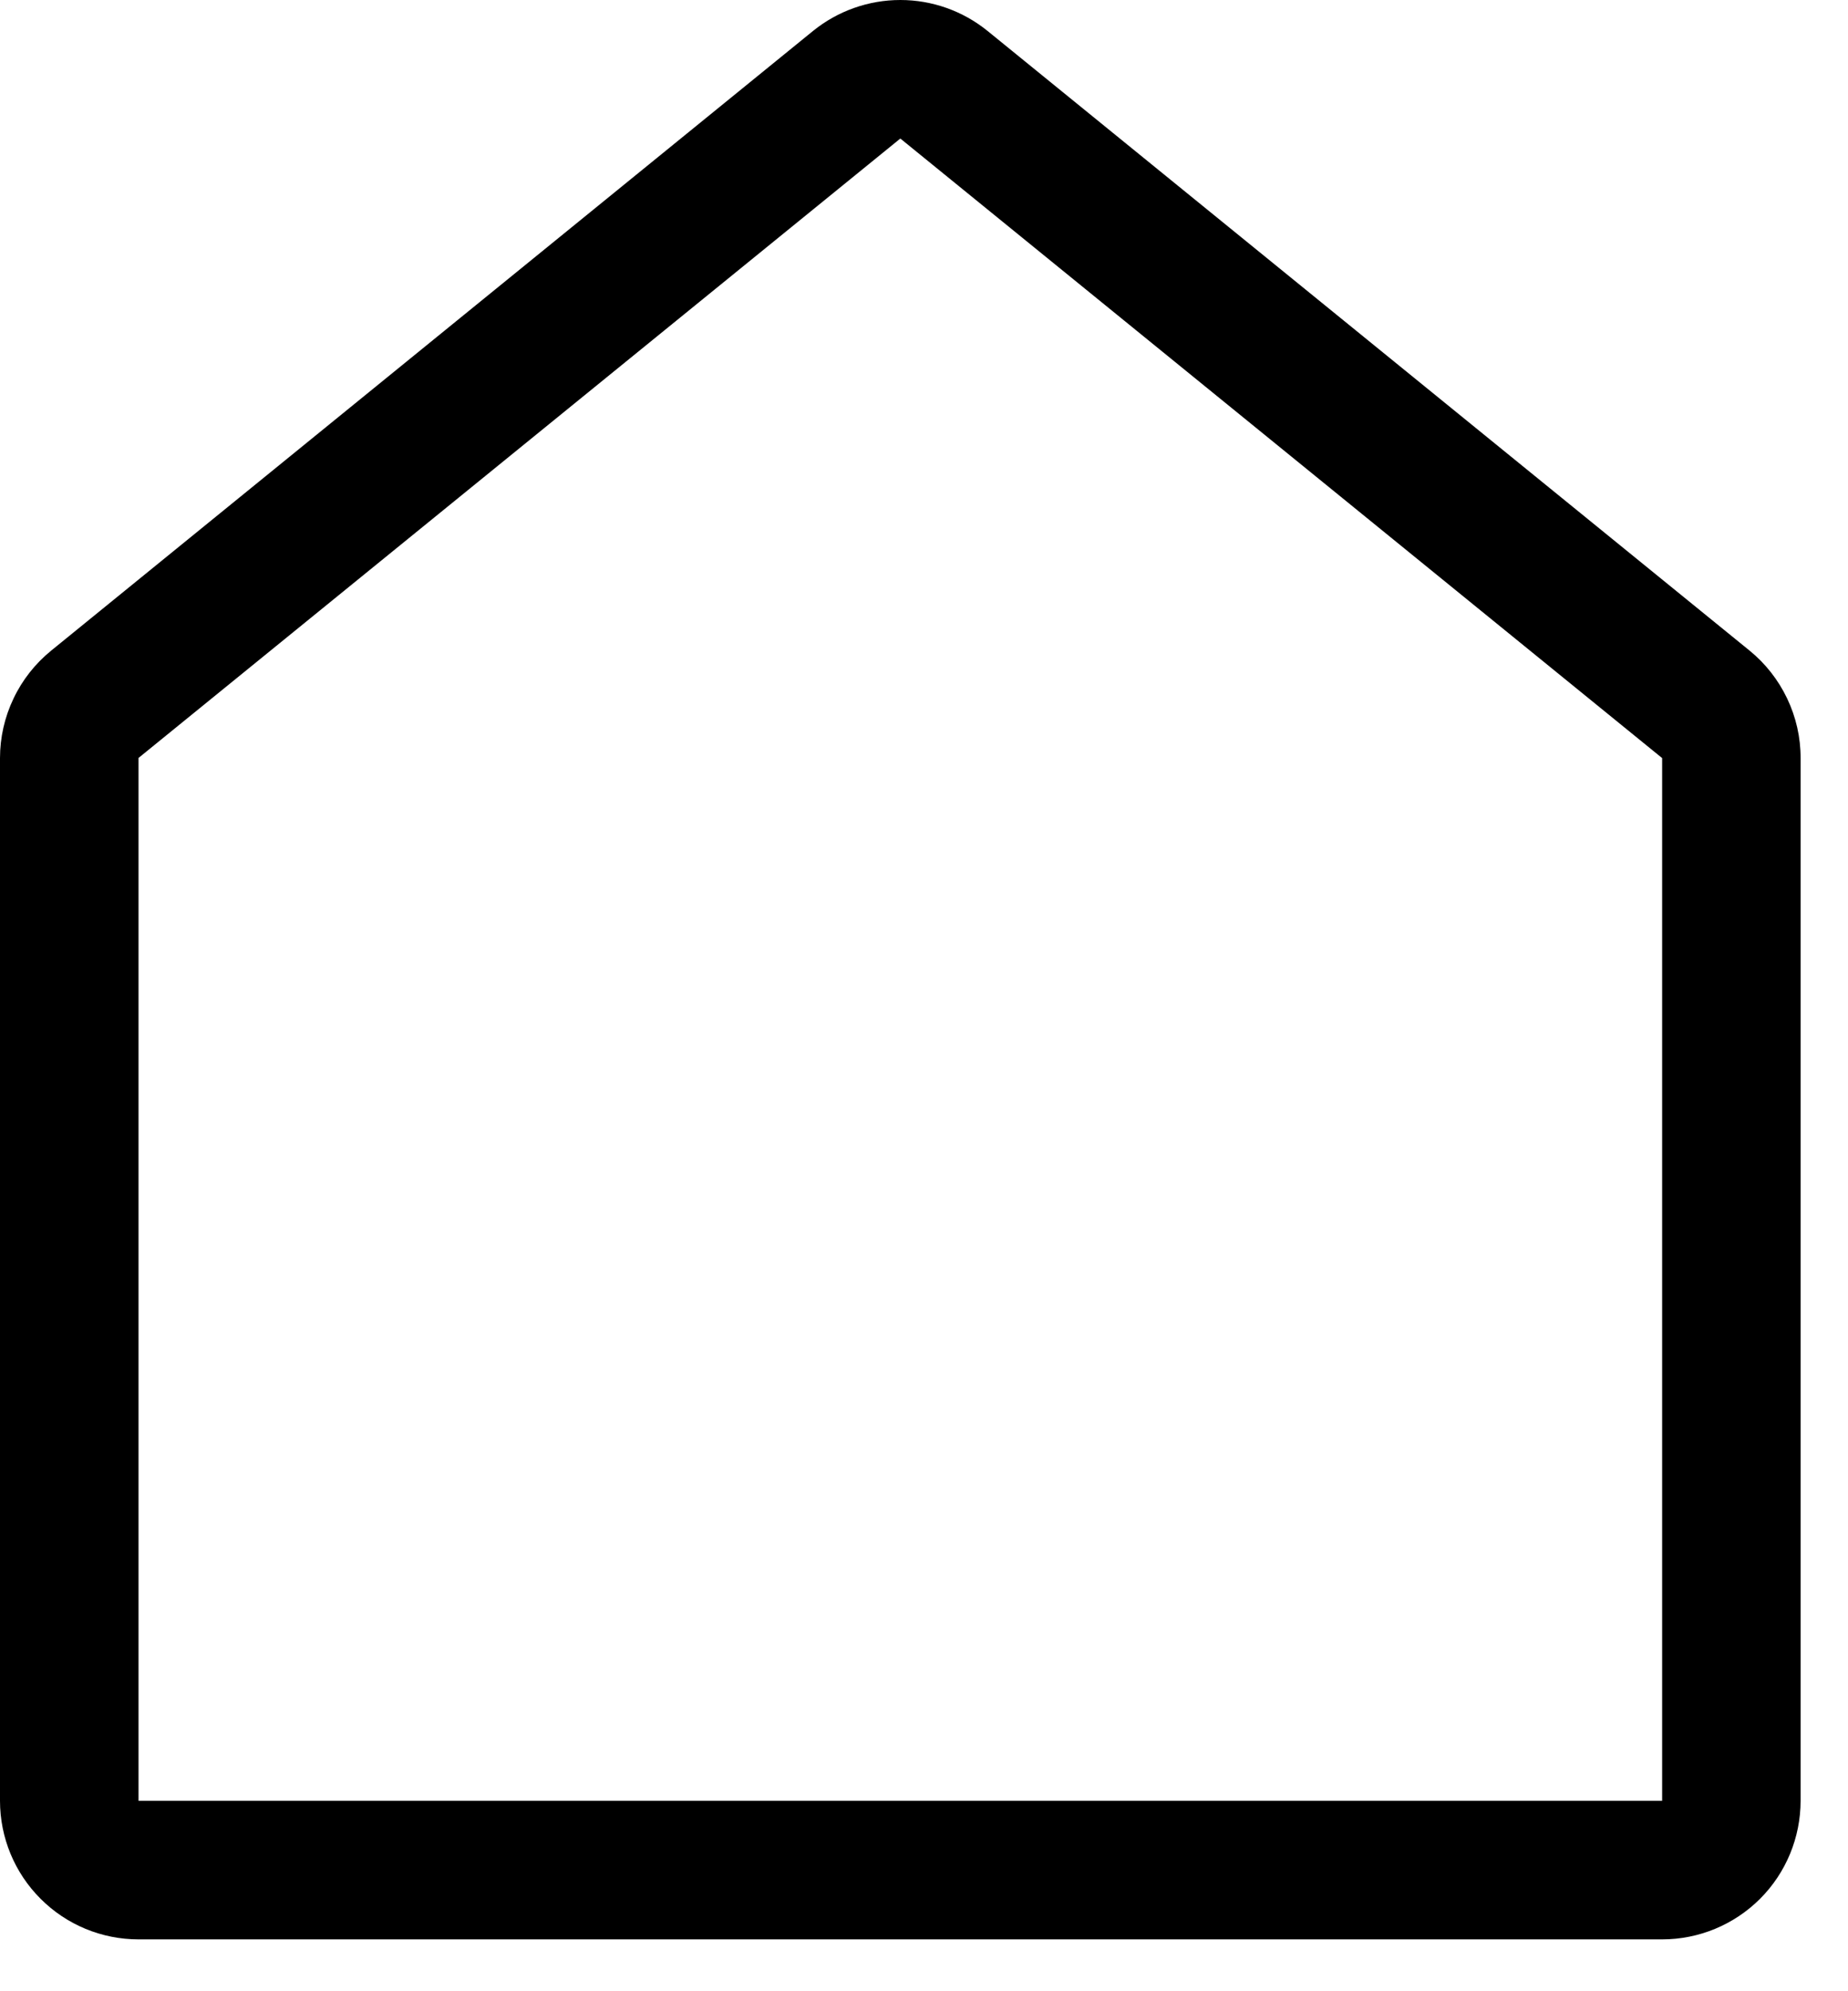 <?xml version="1.0" encoding="utf-8"?>
<svg xmlns="http://www.w3.org/2000/svg" fill="none" height="100%" overflow="visible" preserveAspectRatio="none" style="display: block;" viewBox="0 0 26 28" width="100%">
<path d="M13.894 0.435L24.612 9.146C24.838 9.329 25.019 9.56 25.144 9.822C25.269 10.084 25.334 10.37 25.333 10.66V25.322C25.333 25.839 25.128 26.335 24.763 26.7C24.397 27.066 23.901 27.271 23.385 27.271H1.949C1.432 27.271 0.936 27.066 0.571 26.7C0.205 26.335 0 25.839 0 25.322V10.66C0 10.37 0.065 10.084 0.19 9.823C0.314 9.561 0.496 9.331 0.721 9.148L11.439 0.435C11.786 0.154 12.22 0 12.667 0C13.114 0 13.547 0.154 13.894 0.435ZM23.385 10.66L12.667 1.948L1.949 10.658V25.322H23.385V10.66Z" fill="black" id="Vector"/>
</svg>